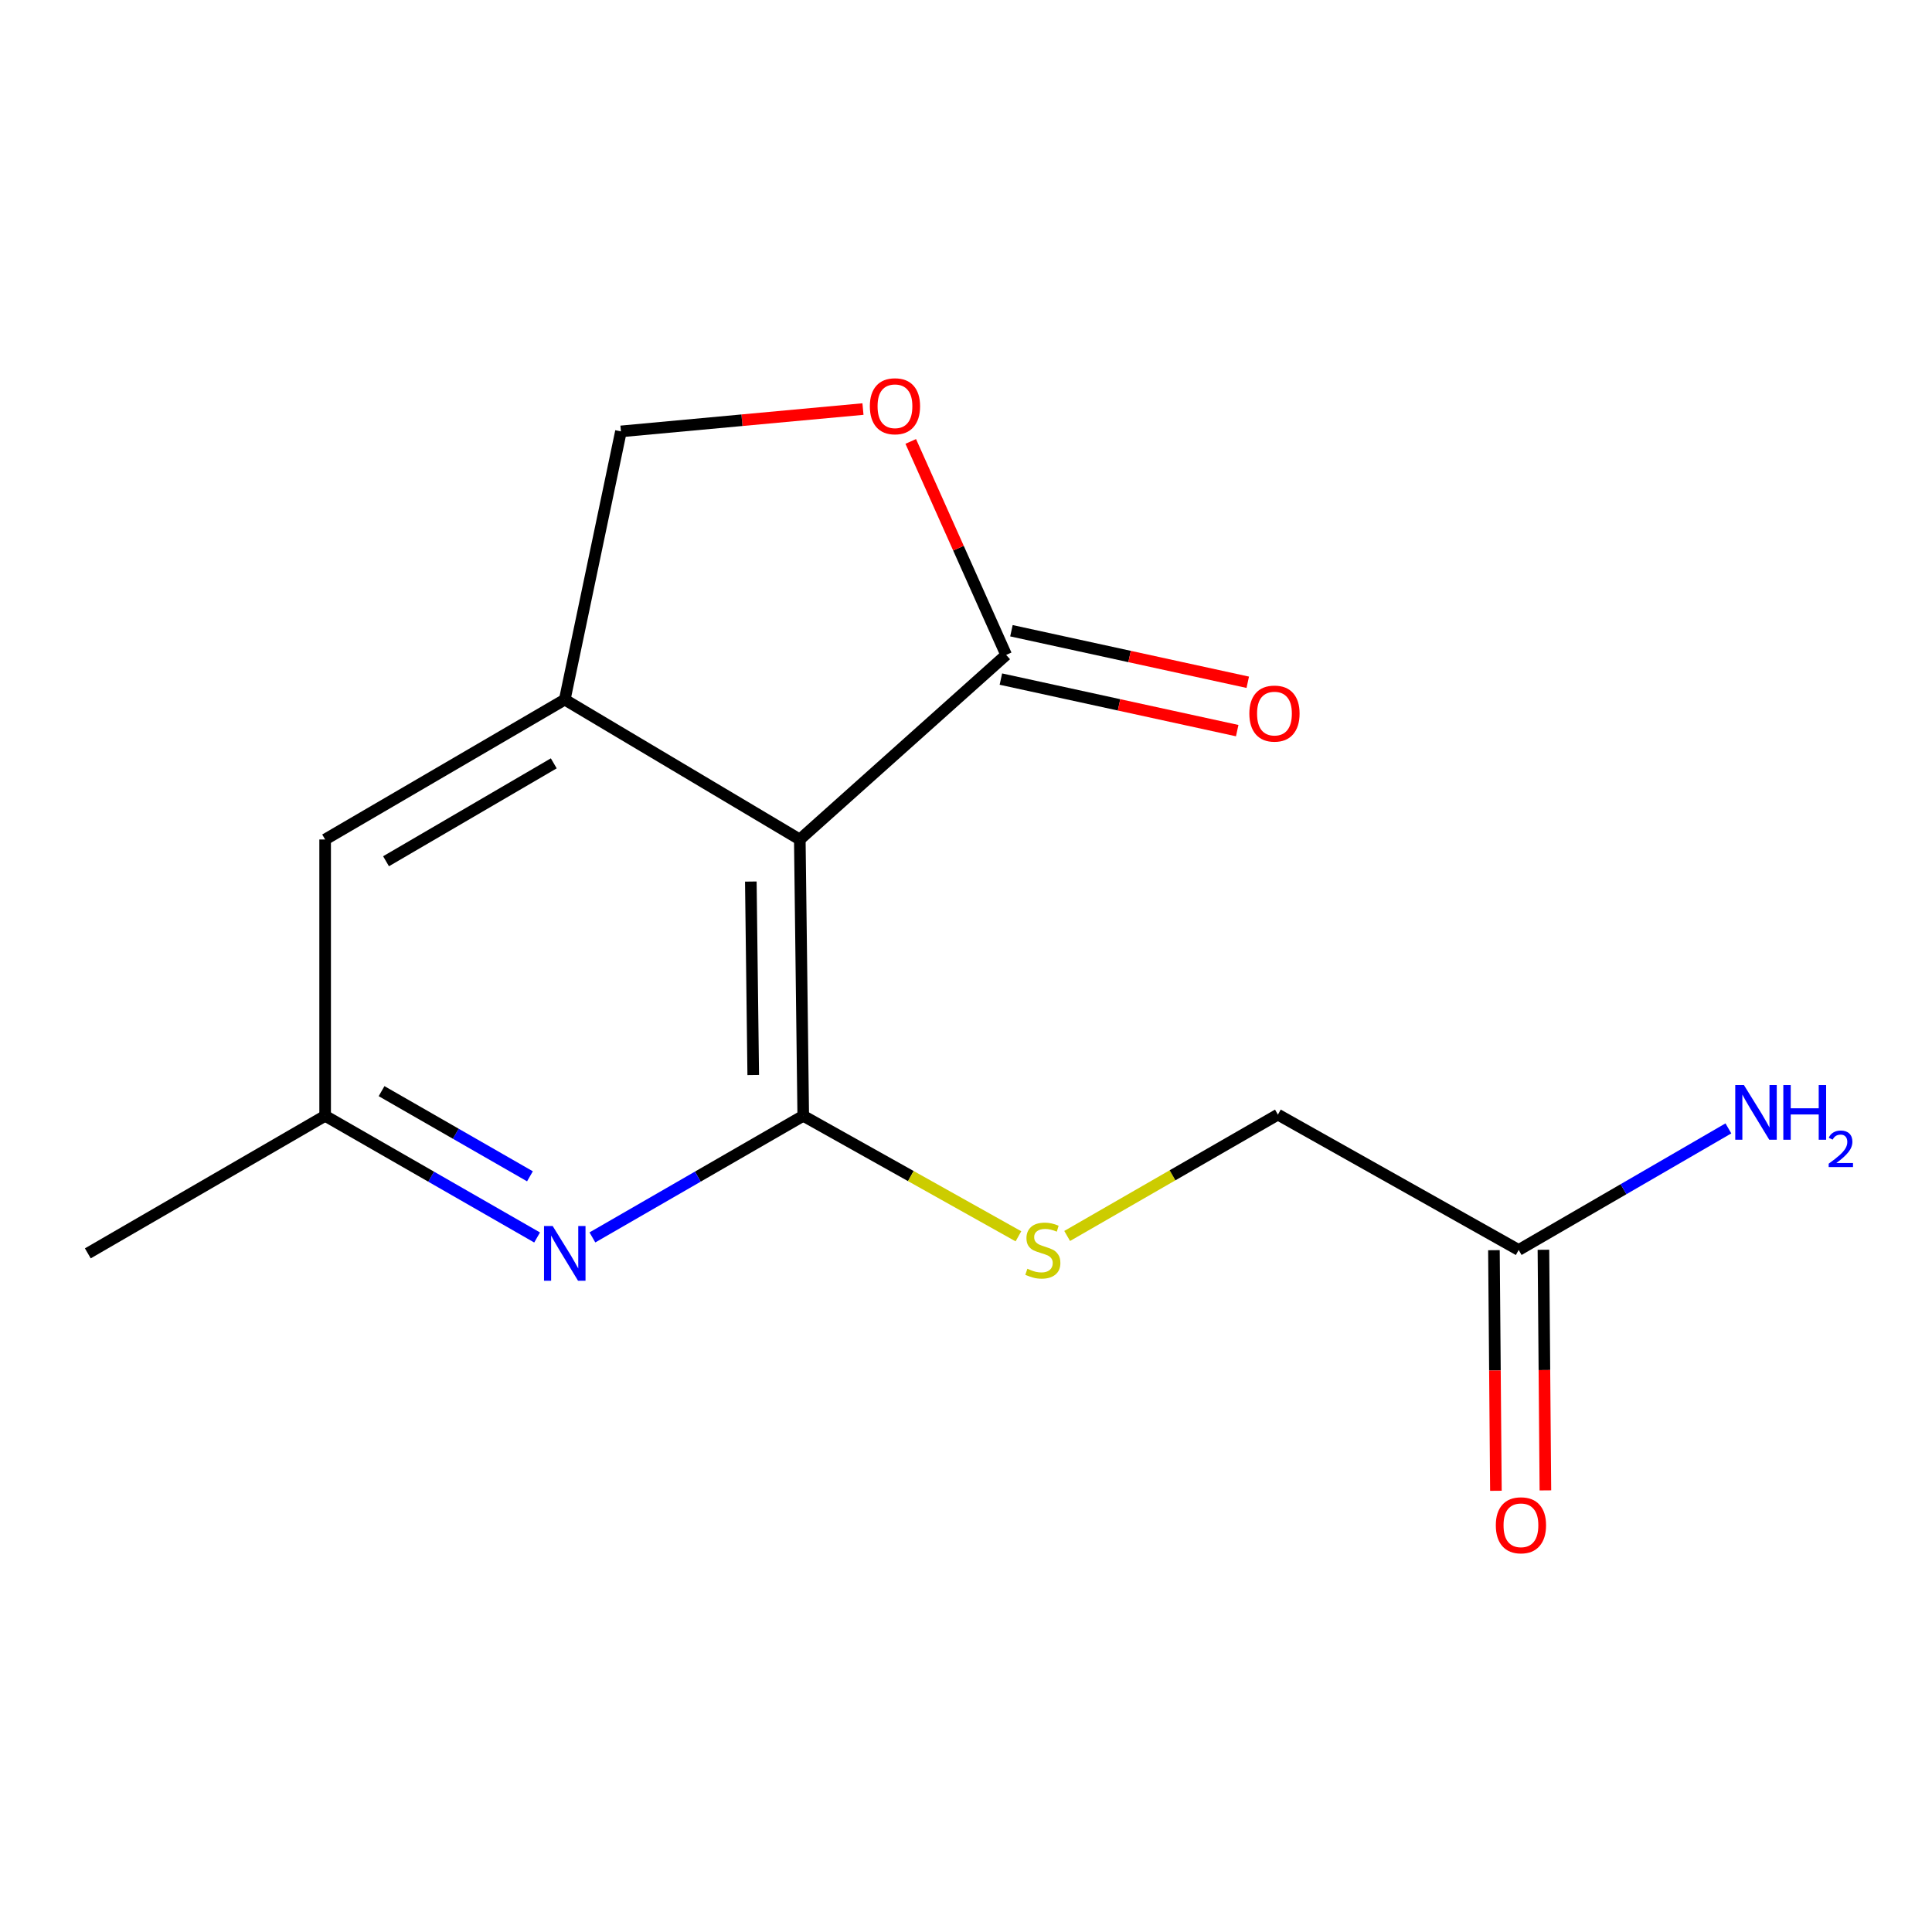 <?xml version='1.0' encoding='iso-8859-1'?>
<svg version='1.1' baseProfile='full'
              xmlns='http://www.w3.org/2000/svg'
                      xmlns:rdkit='http://www.rdkit.org/xml'
                      xmlns:xlink='http://www.w3.org/1999/xlink'
                  xml:space='preserve'
width='1000px' height='1000px' viewBox='0 0 1000 1000'>
<!-- END OF HEADER -->
<rect style='opacity:1.0;fill:#FFFFFF;stroke:none' width='1000' height='1000' x='0' y='0'> </rect>
<path class='bond-0' d='M 415.754,577.549 L 413.975,434.518' style='fill:none;fill-rule:evenodd;stroke:#000000;stroke-width:6px;stroke-linecap:butt;stroke-linejoin:miter;stroke-opacity:1' />
<path class='bond-0' d='M 389.872,556.413 L 388.626,456.292' style='fill:none;fill-rule:evenodd;stroke:#000000;stroke-width:6px;stroke-linecap:butt;stroke-linejoin:miter;stroke-opacity:1' />
<path class='bond-3' d='M 415.754,577.549 L 361.188,609.018' style='fill:none;fill-rule:evenodd;stroke:#000000;stroke-width:6px;stroke-linecap:butt;stroke-linejoin:miter;stroke-opacity:1' />
<path class='bond-3' d='M 361.188,609.018 L 306.623,640.488' style='fill:none;fill-rule:evenodd;stroke:#0000FF;stroke-width:6px;stroke-linecap:butt;stroke-linejoin:miter;stroke-opacity:1' />
<path class='bond-5' d='M 415.754,577.549 L 471.446,608.731' style='fill:none;fill-rule:evenodd;stroke:#000000;stroke-width:6px;stroke-linecap:butt;stroke-linejoin:miter;stroke-opacity:1' />
<path class='bond-5' d='M 471.446,608.731 L 527.137,639.913' style='fill:none;fill-rule:evenodd;stroke:#CCCC00;stroke-width:6px;stroke-linecap:butt;stroke-linejoin:miter;stroke-opacity:1' />
<path class='bond-1' d='M 413.975,434.518 L 292.321,362.121' style='fill:none;fill-rule:evenodd;stroke:#000000;stroke-width:6px;stroke-linecap:butt;stroke-linejoin:miter;stroke-opacity:1' />
<path class='bond-2' d='M 413.975,434.518 L 520.785,338.98' style='fill:none;fill-rule:evenodd;stroke:#000000;stroke-width:6px;stroke-linecap:butt;stroke-linejoin:miter;stroke-opacity:1' />
<path class='bond-6' d='M 292.321,362.121 L 321.397,223.289' style='fill:none;fill-rule:evenodd;stroke:#000000;stroke-width:6px;stroke-linecap:butt;stroke-linejoin:miter;stroke-opacity:1' />
<path class='bond-15' d='M 292.321,362.121 L 168.29,434.518' style='fill:none;fill-rule:evenodd;stroke:#000000;stroke-width:6px;stroke-linecap:butt;stroke-linejoin:miter;stroke-opacity:1' />
<path class='bond-15' d='M 286.63,395.105 L 199.809,445.783' style='fill:none;fill-rule:evenodd;stroke:#000000;stroke-width:6px;stroke-linecap:butt;stroke-linejoin:miter;stroke-opacity:1' />
<path class='bond-4' d='M 520.785,338.98 L 496.094,283.731' style='fill:none;fill-rule:evenodd;stroke:#000000;stroke-width:6px;stroke-linecap:butt;stroke-linejoin:miter;stroke-opacity:1' />
<path class='bond-4' d='M 496.094,283.731 L 471.404,228.482' style='fill:none;fill-rule:evenodd;stroke:#FF0000;stroke-width:6px;stroke-linecap:butt;stroke-linejoin:miter;stroke-opacity:1' />
<path class='bond-10' d='M 518.056,351.494 L 579.217,364.832' style='fill:none;fill-rule:evenodd;stroke:#000000;stroke-width:6px;stroke-linecap:butt;stroke-linejoin:miter;stroke-opacity:1' />
<path class='bond-10' d='M 579.217,364.832 L 640.377,378.17' style='fill:none;fill-rule:evenodd;stroke:#FF0000;stroke-width:6px;stroke-linecap:butt;stroke-linejoin:miter;stroke-opacity:1' />
<path class='bond-10' d='M 523.514,326.465 L 584.675,339.803' style='fill:none;fill-rule:evenodd;stroke:#000000;stroke-width:6px;stroke-linecap:butt;stroke-linejoin:miter;stroke-opacity:1' />
<path class='bond-10' d='M 584.675,339.803 L 645.836,353.141' style='fill:none;fill-rule:evenodd;stroke:#FF0000;stroke-width:6px;stroke-linecap:butt;stroke-linejoin:miter;stroke-opacity:1' />
<path class='bond-9' d='M 278.006,640.52 L 223.148,609.035' style='fill:none;fill-rule:evenodd;stroke:#0000FF;stroke-width:6px;stroke-linecap:butt;stroke-linejoin:miter;stroke-opacity:1' />
<path class='bond-9' d='M 223.148,609.035 L 168.29,577.549' style='fill:none;fill-rule:evenodd;stroke:#000000;stroke-width:6px;stroke-linecap:butt;stroke-linejoin:miter;stroke-opacity:1' />
<path class='bond-9' d='M 274.3,608.857 L 235.9,586.817' style='fill:none;fill-rule:evenodd;stroke:#0000FF;stroke-width:6px;stroke-linecap:butt;stroke-linejoin:miter;stroke-opacity:1' />
<path class='bond-9' d='M 235.9,586.817 L 197.499,564.777' style='fill:none;fill-rule:evenodd;stroke:#000000;stroke-width:6px;stroke-linecap:butt;stroke-linejoin:miter;stroke-opacity:1' />
<path class='bond-16' d='M 446.671,211.724 L 384.034,217.506' style='fill:none;fill-rule:evenodd;stroke:#FF0000;stroke-width:6px;stroke-linecap:butt;stroke-linejoin:miter;stroke-opacity:1' />
<path class='bond-16' d='M 384.034,217.506 L 321.397,223.289' style='fill:none;fill-rule:evenodd;stroke:#000000;stroke-width:6px;stroke-linecap:butt;stroke-linejoin:miter;stroke-opacity:1' />
<path class='bond-12' d='M 552.361,639.736 L 606.9,608.329' style='fill:none;fill-rule:evenodd;stroke:#CCCC00;stroke-width:6px;stroke-linecap:butt;stroke-linejoin:miter;stroke-opacity:1' />
<path class='bond-12' d='M 606.9,608.329 L 661.439,576.923' style='fill:none;fill-rule:evenodd;stroke:#000000;stroke-width:6px;stroke-linecap:butt;stroke-linejoin:miter;stroke-opacity:1' />
<path class='bond-7' d='M 168.29,434.518 L 168.29,577.549' style='fill:none;fill-rule:evenodd;stroke:#000000;stroke-width:6px;stroke-linecap:butt;stroke-linejoin:miter;stroke-opacity:1' />
<path class='bond-8' d='M 786.068,646.986 L 661.439,576.923' style='fill:none;fill-rule:evenodd;stroke:#000000;stroke-width:6px;stroke-linecap:butt;stroke-linejoin:miter;stroke-opacity:1' />
<path class='bond-11' d='M 773.259,647.091 L 773.77,709.36' style='fill:none;fill-rule:evenodd;stroke:#000000;stroke-width:6px;stroke-linecap:butt;stroke-linejoin:miter;stroke-opacity:1' />
<path class='bond-11' d='M 773.77,709.36 L 774.28,771.629' style='fill:none;fill-rule:evenodd;stroke:#FF0000;stroke-width:6px;stroke-linecap:butt;stroke-linejoin:miter;stroke-opacity:1' />
<path class='bond-11' d='M 798.876,646.881 L 799.386,709.15' style='fill:none;fill-rule:evenodd;stroke:#000000;stroke-width:6px;stroke-linecap:butt;stroke-linejoin:miter;stroke-opacity:1' />
<path class='bond-11' d='M 799.386,709.15 L 799.896,771.419' style='fill:none;fill-rule:evenodd;stroke:#FF0000;stroke-width:6px;stroke-linecap:butt;stroke-linejoin:miter;stroke-opacity:1' />
<path class='bond-13' d='M 786.068,646.986 L 840.34,615.52' style='fill:none;fill-rule:evenodd;stroke:#000000;stroke-width:6px;stroke-linecap:butt;stroke-linejoin:miter;stroke-opacity:1' />
<path class='bond-13' d='M 840.34,615.52 L 894.613,584.055' style='fill:none;fill-rule:evenodd;stroke:#0000FF;stroke-width:6px;stroke-linecap:butt;stroke-linejoin:miter;stroke-opacity:1' />
<path class='bond-14' d='M 168.29,577.549 L 45.455,648.737' style='fill:none;fill-rule:evenodd;stroke:#000000;stroke-width:6px;stroke-linecap:butt;stroke-linejoin:miter;stroke-opacity:1' />
<path  class='atom-4' d='M 286.061 634.577
L 295.341 649.577
Q 296.261 651.057, 297.741 653.737
Q 299.221 656.417, 299.301 656.577
L 299.301 634.577
L 303.061 634.577
L 303.061 662.897
L 299.181 662.897
L 289.221 646.497
Q 288.061 644.577, 286.821 642.377
Q 285.621 640.177, 285.261 639.497
L 285.261 662.897
L 281.581 662.897
L 281.581 634.577
L 286.061 634.577
' fill='#0000FF'/>
<path  class='atom-5' d='M 450.231 210.275
Q 450.231 203.475, 453.591 199.675
Q 456.951 195.875, 463.231 195.875
Q 469.511 195.875, 472.871 199.675
Q 476.231 203.475, 476.231 210.275
Q 476.231 217.155, 472.831 221.075
Q 469.431 224.955, 463.231 224.955
Q 456.991 224.955, 453.591 221.075
Q 450.231 217.195, 450.231 210.275
M 463.231 221.755
Q 467.551 221.755, 469.871 218.875
Q 472.231 215.955, 472.231 210.275
Q 472.231 204.715, 469.871 201.915
Q 467.551 199.075, 463.231 199.075
Q 458.911 199.075, 456.551 201.875
Q 454.231 204.675, 454.231 210.275
Q 454.231 215.995, 456.551 218.875
Q 458.911 221.755, 463.231 221.755
' fill='#FF0000'/>
<path  class='atom-6' d='M 531.771 656.706
Q 532.091 656.826, 533.411 657.386
Q 534.731 657.946, 536.171 658.306
Q 537.651 658.626, 539.091 658.626
Q 541.771 658.626, 543.331 657.346
Q 544.891 656.026, 544.891 653.746
Q 544.891 652.186, 544.091 651.226
Q 543.331 650.266, 542.131 649.746
Q 540.931 649.226, 538.931 648.626
Q 536.411 647.866, 534.891 647.146
Q 533.411 646.426, 532.331 644.906
Q 531.291 643.386, 531.291 640.826
Q 531.291 637.266, 533.691 635.066
Q 536.131 632.866, 540.931 632.866
Q 544.211 632.866, 547.931 634.426
L 547.011 637.506
Q 543.611 636.106, 541.051 636.106
Q 538.291 636.106, 536.771 637.266
Q 535.251 638.386, 535.291 640.346
Q 535.291 641.866, 536.051 642.786
Q 536.851 643.706, 537.971 644.226
Q 539.131 644.746, 541.051 645.346
Q 543.611 646.146, 545.131 646.946
Q 546.651 647.746, 547.731 649.386
Q 548.851 650.986, 548.851 653.746
Q 548.851 657.666, 546.211 659.786
Q 543.611 661.866, 539.251 661.866
Q 536.731 661.866, 534.811 661.306
Q 532.931 660.786, 530.691 659.866
L 531.771 656.706
' fill='#CCCC00'/>
<path  class='atom-11' d='M 646.66 369.345
Q 646.66 362.545, 650.02 358.745
Q 653.38 354.945, 659.66 354.945
Q 665.94 354.945, 669.3 358.745
Q 672.66 362.545, 672.66 369.345
Q 672.66 376.225, 669.26 380.145
Q 665.86 384.025, 659.66 384.025
Q 653.42 384.025, 650.02 380.145
Q 646.66 376.265, 646.66 369.345
M 659.66 380.825
Q 663.98 380.825, 666.3 377.945
Q 668.66 375.025, 668.66 369.345
Q 668.66 363.785, 666.3 360.985
Q 663.98 358.145, 659.66 358.145
Q 655.34 358.145, 652.98 360.945
Q 650.66 363.745, 650.66 369.345
Q 650.66 375.065, 652.98 377.945
Q 655.34 380.825, 659.66 380.825
' fill='#FF0000'/>
<path  class='atom-12' d='M 774.235 789.485
Q 774.235 782.685, 777.595 778.885
Q 780.955 775.085, 787.235 775.085
Q 793.515 775.085, 796.875 778.885
Q 800.235 782.685, 800.235 789.485
Q 800.235 796.365, 796.835 800.285
Q 793.435 804.165, 787.235 804.165
Q 780.995 804.165, 777.595 800.285
Q 774.235 796.405, 774.235 789.485
M 787.235 800.965
Q 791.555 800.965, 793.875 798.085
Q 796.235 795.165, 796.235 789.485
Q 796.235 783.925, 793.875 781.125
Q 791.555 778.285, 787.235 778.285
Q 782.915 778.285, 780.555 781.085
Q 778.235 783.885, 778.235 789.485
Q 778.235 795.205, 780.555 798.085
Q 782.915 800.965, 787.235 800.965
' fill='#FF0000'/>
<path  class='atom-14' d='M 902.643 561.61
L 911.923 576.61
Q 912.843 578.09, 914.323 580.77
Q 915.803 583.45, 915.883 583.61
L 915.883 561.61
L 919.643 561.61
L 919.643 589.93
L 915.763 589.93
L 905.803 573.53
Q 904.643 571.61, 903.403 569.41
Q 902.203 567.21, 901.843 566.53
L 901.843 589.93
L 898.163 589.93
L 898.163 561.61
L 902.643 561.61
' fill='#0000FF'/>
<path  class='atom-14' d='M 923.043 561.61
L 926.883 561.61
L 926.883 573.65
L 941.363 573.65
L 941.363 561.61
L 945.203 561.61
L 945.203 589.93
L 941.363 589.93
L 941.363 576.85
L 926.883 576.85
L 926.883 589.93
L 923.043 589.93
L 923.043 561.61
' fill='#0000FF'/>
<path  class='atom-14' d='M 946.576 588.936
Q 947.262 587.167, 948.899 586.191
Q 950.536 585.187, 952.806 585.187
Q 955.631 585.187, 957.215 586.719
Q 958.799 588.25, 958.799 590.969
Q 958.799 593.741, 956.74 596.328
Q 954.707 598.915, 950.483 601.978
L 959.116 601.978
L 959.116 604.09
L 946.523 604.09
L 946.523 602.321
Q 950.008 599.839, 952.067 597.991
Q 954.153 596.143, 955.156 594.48
Q 956.159 592.817, 956.159 591.101
Q 956.159 589.306, 955.261 588.303
Q 954.364 587.299, 952.806 587.299
Q 951.301 587.299, 950.298 587.907
Q 949.295 588.514, 948.582 589.86
L 946.576 588.936
' fill='#0000FF'/>
</svg>

